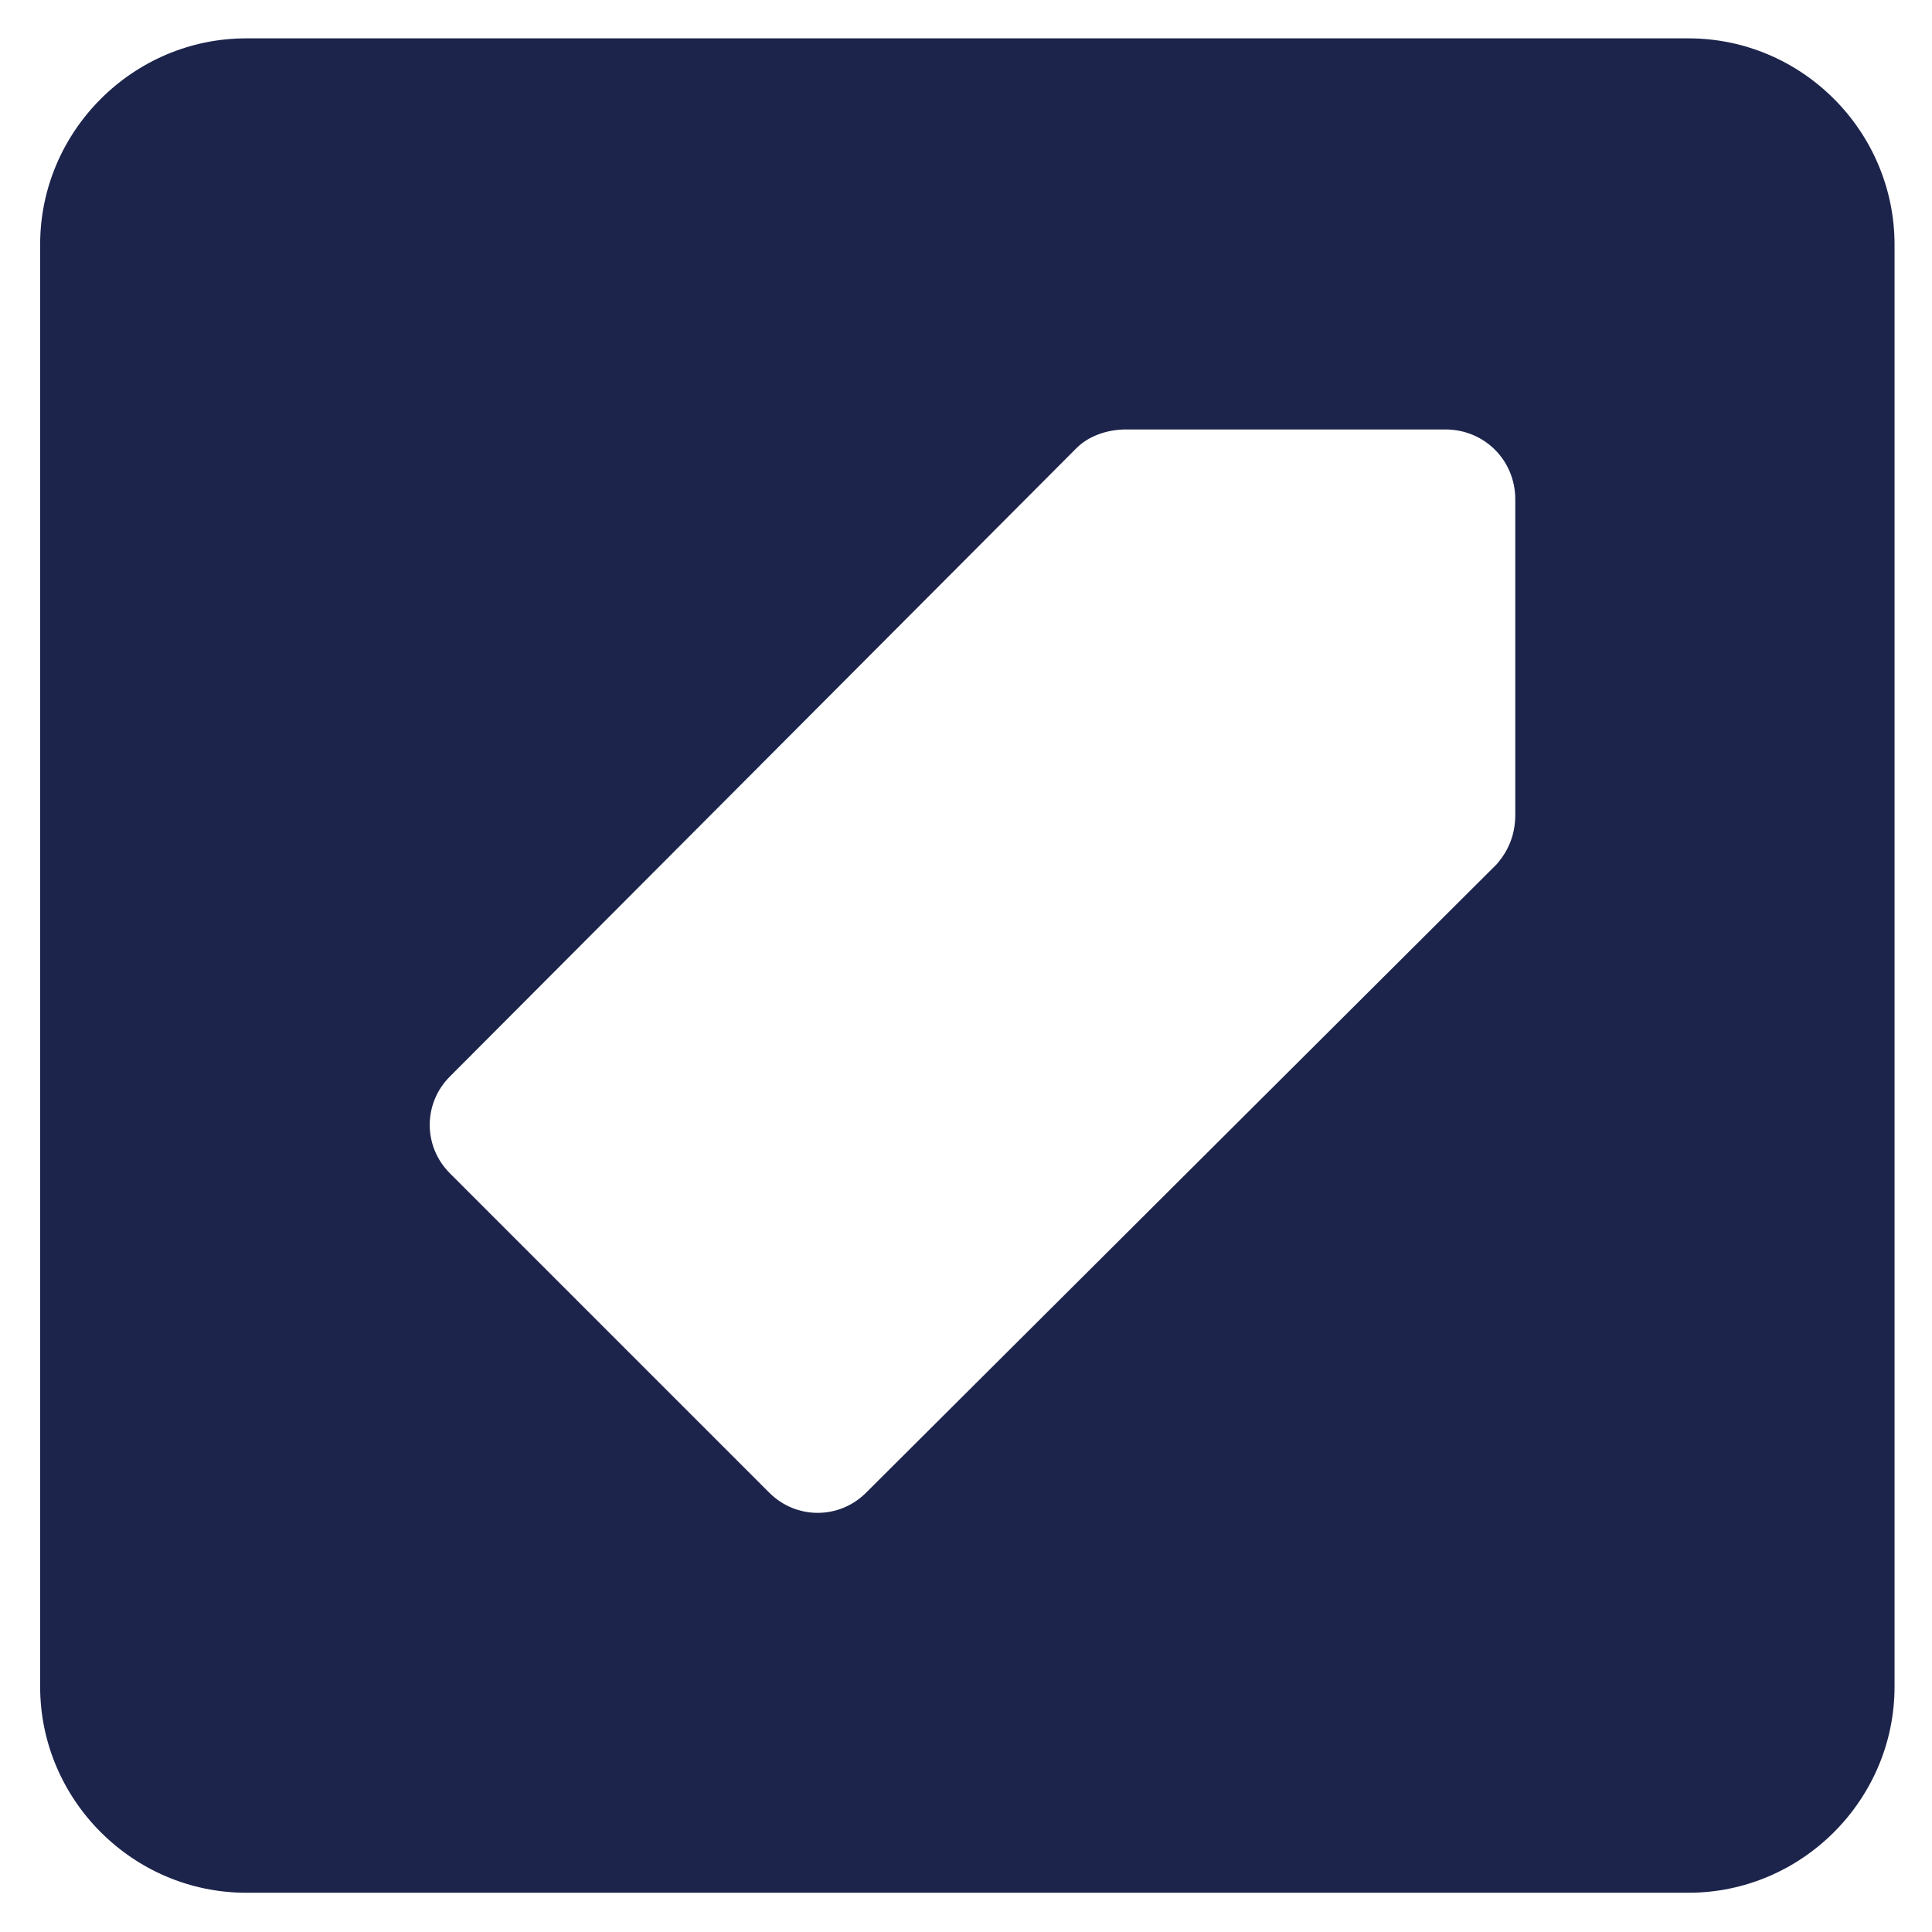 <svg xmlns="http://www.w3.org/2000/svg" xmlns:xlink="http://www.w3.org/1999/xlink" id="Ebene_1" x="0px" y="0px" viewBox="0 0 512 512" style="enable-background:new 0 0 512 512;" xml:space="preserve"><style type="text/css">	.st0{fill:#1C244B;}</style><g id="SvgjsG20889" transform="matrix(0.95,0,0,0.95,0,0)">	<path class="st0" d="M471,10.7H68.7c-31.6,0-57.5,25.9-57.5,57.5v402.3c0,31.6,25.9,57.5,57.5,57.5H471c31.6,0,57.5-25.9,57.5-57.5  V68.1C528.4,36.5,502.6,10.7,471,10.7z M422.7,227.3c0,5.2-1.7,9.8-5.2,13.8L241.6,416.4c-7.5,7.5-19.5,7.5-27,0l-89.1-89.1  c-7.5-7.5-7.5-19.5,0-27L300.3,125c3.4-3.4,8.6-5.2,13.8-5.2h89.1c10.9,0,19.5,8.6,19.5,19.5L422.7,227.3L422.7,227.3z"></path></g></svg>